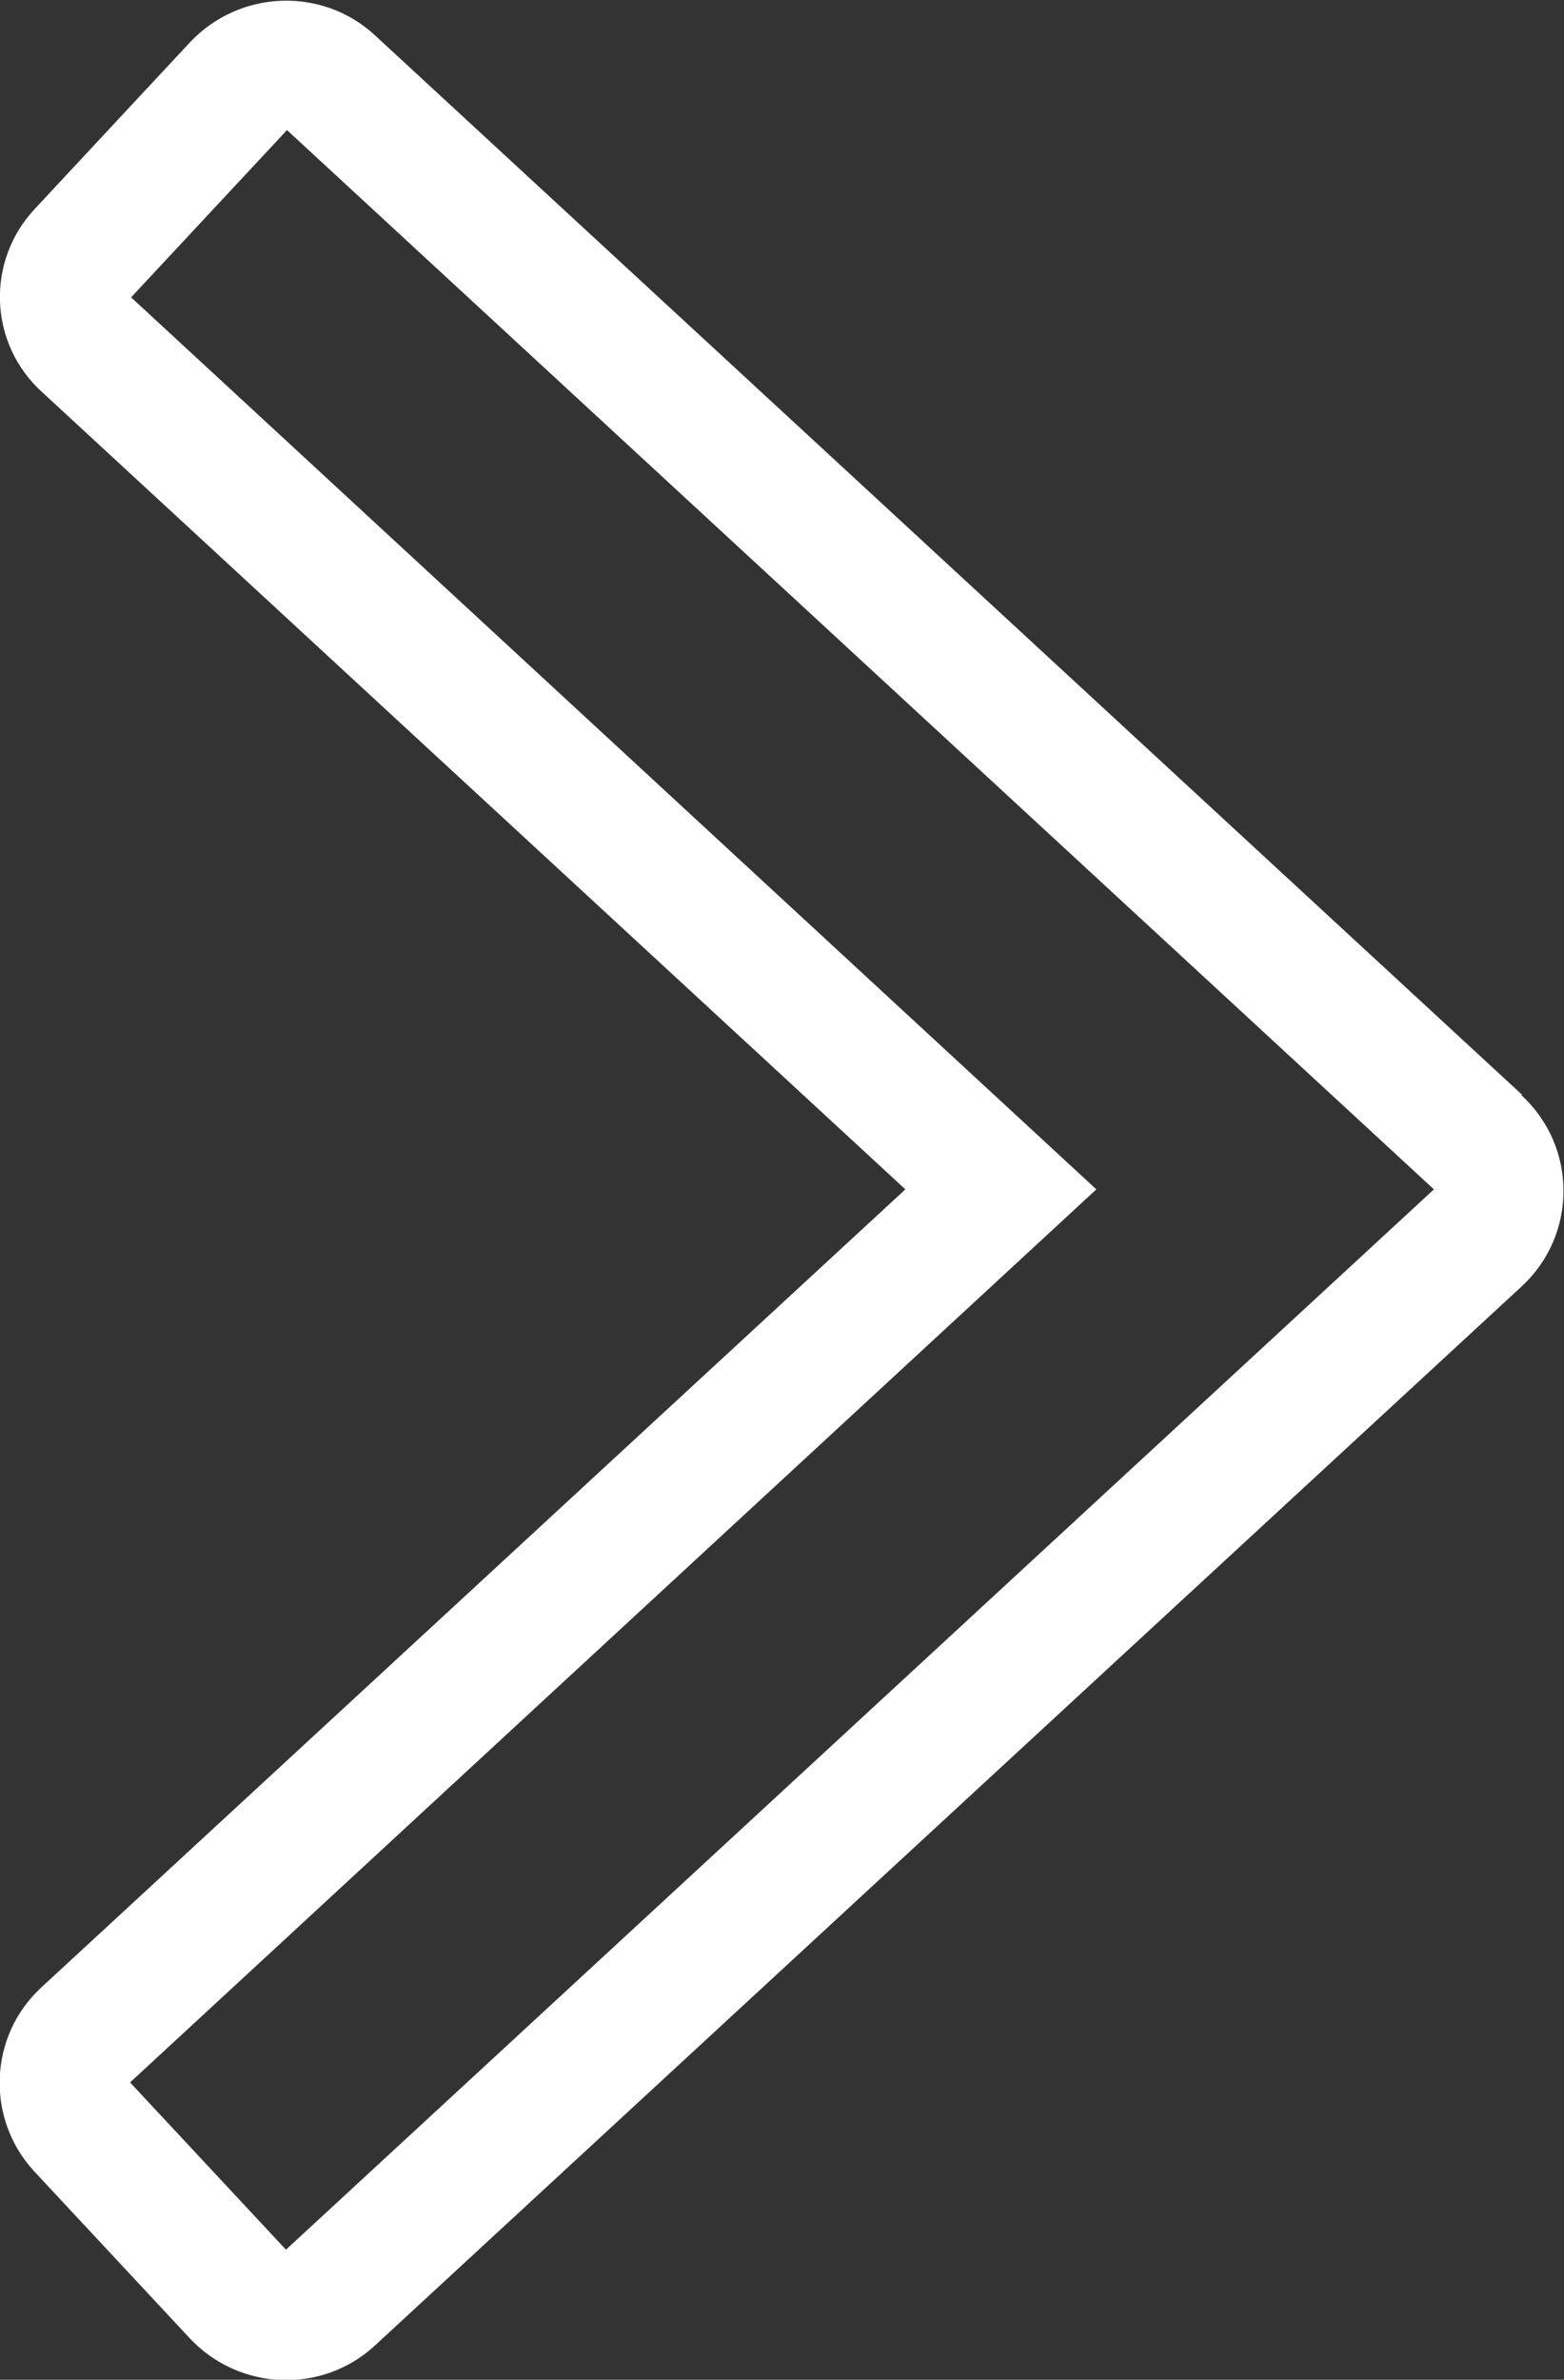 <?xml version="1.0" encoding="UTF-8"?>
<svg id="_レイヤー_2" data-name="レイヤー 2" xmlns="http://www.w3.org/2000/svg" viewBox="0 0 15.15 23.05">
  <rect x="0" y="0" width="15.15" height="23.05" fill="#333333" stroke="none"/>
  <defs>
    <style>
      .cls-1 {
        fill: #fff;
      }
    </style>
  </defs>
  <g id="_レイヤー_1-2" data-name="レイヤー 1">
    <path class="cls-1" d="M14.74,10.6L3.63.34c-.51-.47-1.31-.44-1.79.07L.34,2.02h0c-.48.51-.45,1.31.07,1.78l8.36,7.72L.4,19.25c-.51.47-.54,1.27-.07,1.78h0s1.51,1.62,1.51,1.62c.48.51,1.28.54,1.79.07l11.11-10.26c.54-.5.54-1.35,0-1.85ZM2.77,21.79l-1.51-1.62,9.36-8.65L1.27,2.88l1.51-1.62,11.11,10.26L2.77,21.79Z"/>
  </g>
</svg>